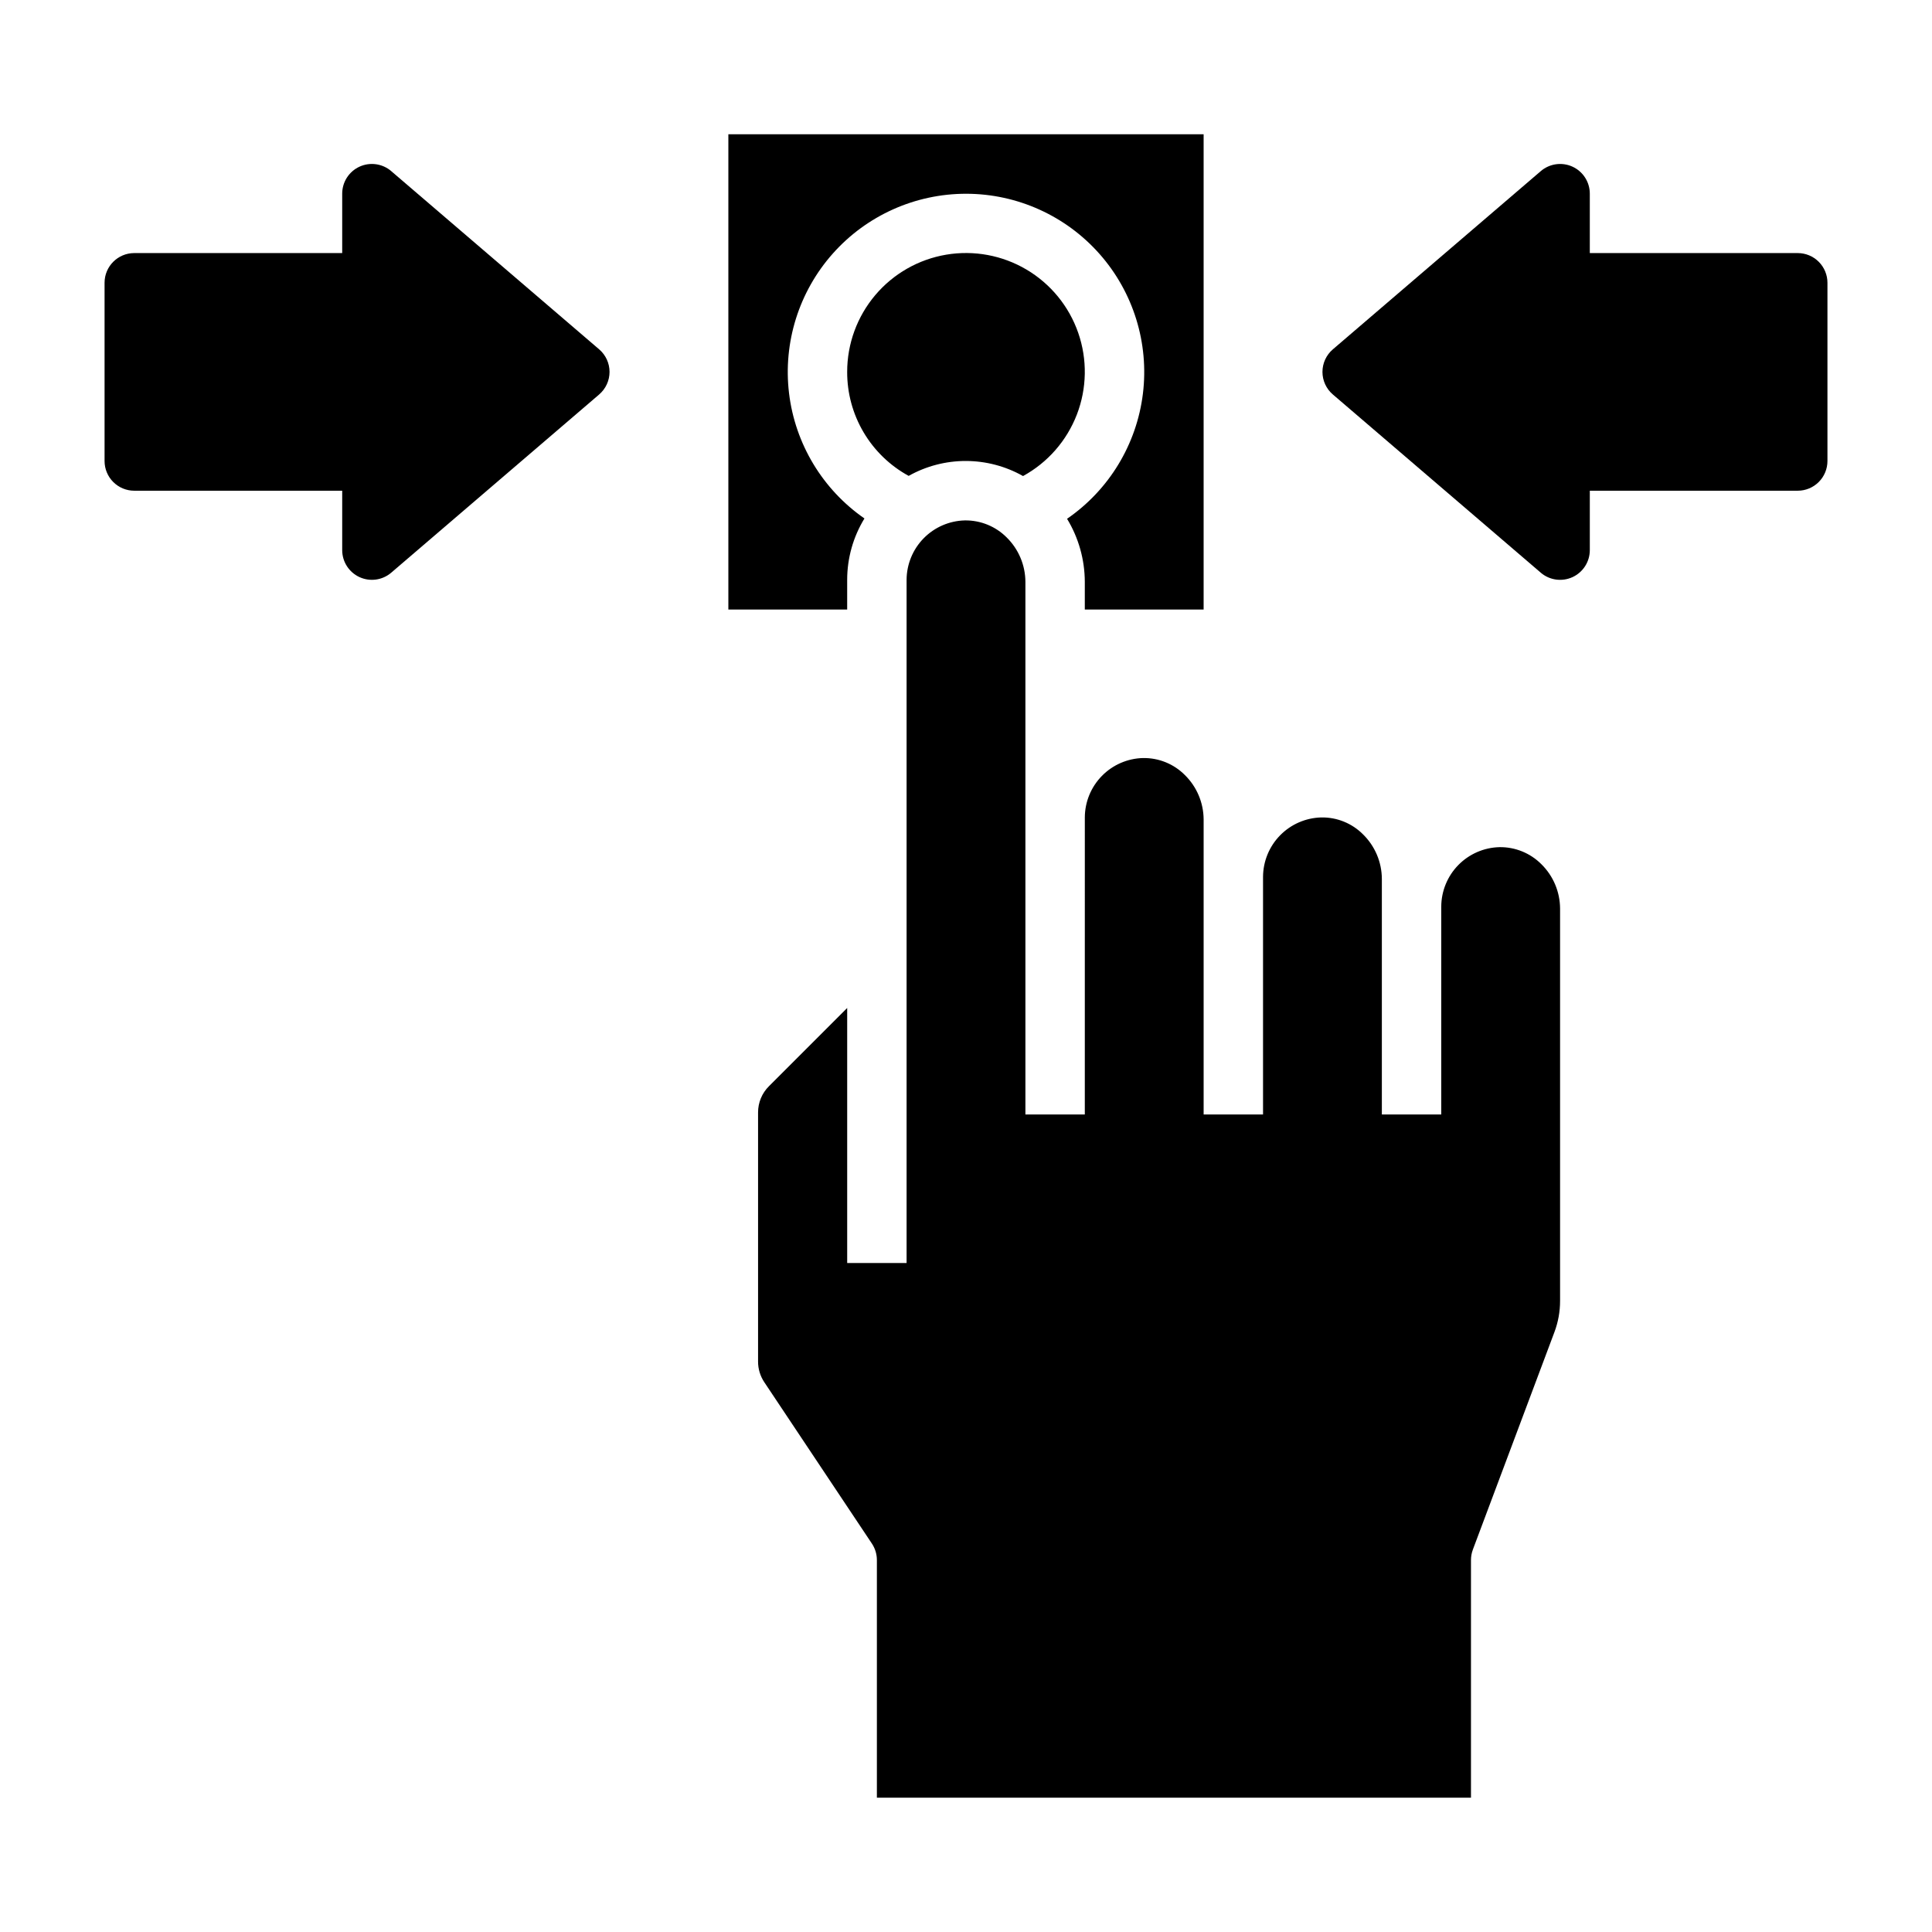 <?xml version="1.0" encoding="UTF-8"?>
<!-- Uploaded to: SVG Repo, www.svgrepo.com, Generator: SVG Repo Mixer Tools -->
<svg fill="#000000" width="800px" height="800px" version="1.1" viewBox="144 144 512 512" xmlns="http://www.w3.org/2000/svg">
 <g>
  <path d="m446.92 344.89c4.152-0.07 8.152 1.555 11.078 4.5 3.164 3.106 4.953 7.344 4.977 11.773v78.191h15.742v-62.977c0.02-4.117 1.641-8.066 4.523-11.004 2.883-2.941 6.797-4.641 10.914-4.742 4.152-0.074 8.152 1.551 11.078 4.5 3.16 3.106 4.953 7.344 4.973 11.777v62.445h15.742v-55.105c0.02-4.117 1.641-8.062 4.523-11.004 2.883-2.941 6.797-4.641 10.914-4.738 4.148-0.059 8.145 1.562 11.078 4.5 3.164 3.102 4.953 7.344 4.973 11.773v103.97c0.004 2.836-0.508 5.644-1.504 8.293l-21.613 57.629 0.004 0.004c-0.332 0.883-0.5 1.816-0.5 2.758v62.977h-157.44v-62.977c0-1.555-0.461-3.07-1.324-4.367l-28.512-42.766c-1.082-1.617-1.656-3.516-1.652-5.461v-66.02c-0.008-2.613 1.031-5.117 2.883-6.957l20.734-20.734v67.586h15.742v-181.05c0.02-4.117 1.641-8.066 4.523-11.008 2.883-2.938 6.797-4.641 10.914-4.738 4.148-0.059 8.145 1.562 11.078 4.5 3.16 3.106 4.953 7.344 4.973 11.777v141.16h15.742l0.004-78.723c0.016-4.117 1.641-8.062 4.523-11.004 2.879-2.938 6.797-4.641 10.91-4.738zm-78.41-102.34c-0.004-7.445 2.633-14.648 7.438-20.336 4.805-5.688 11.469-9.484 18.812-10.723 7.34-1.238 14.883 0.164 21.285 3.957 6.406 3.793 11.258 9.734 13.699 16.77 2.441 7.031 2.309 14.703-0.367 21.648-2.68 6.945-7.731 12.719-14.262 16.293-9.402-5.309-20.891-5.324-30.309-0.043-4.945-2.699-9.074-6.688-11.941-11.539-2.871-4.856-4.375-10.391-4.356-16.027zm58.273 38.934c11.133-7.664 18.449-19.73 20.098-33.145 1.645-13.418-2.531-26.895-11.48-37.027-8.949-10.129-21.809-15.941-35.324-15.965-13.516-0.02-26.395 5.75-35.375 15.852-8.98 10.102-13.203 23.566-11.602 36.984 1.605 13.422 8.883 25.512 19.988 33.215-2.992 4.894-4.578 10.52-4.578 16.258v7.871h-31.488v-125.95h125.95v125.95h-31.488v-7.34c-0.02-5.894-1.645-11.668-4.703-16.703z"/>
  <path d="m560.73 188.17c-2.793-1.281-6.078-0.82-8.41 1.184l-55.105 47.23c-1.746 1.496-2.75 3.68-2.75 5.977s1.004 4.481 2.75 5.977l55.105 47.23v0.004c2.332 2 5.621 2.457 8.414 1.172 2.793-1.285 4.582-4.078 4.582-7.156v-15.742h55.105-0.004c2.09 0 4.09-0.832 5.566-2.305 1.477-1.477 2.309-3.481 2.309-5.566v-47.234c0-2.086-0.832-4.09-2.309-5.566-1.477-1.477-3.477-2.305-5.566-2.305h-55.102v-15.746c0-3.074-1.789-5.867-4.586-7.152z"/>
  <path d="m171.71 218.94v47.234c0 2.086 0.828 4.09 2.305 5.566 1.477 1.473 3.477 2.305 5.566 2.305h55.105v15.742c0 3.074 1.789 5.867 4.582 7.152s6.078 0.828 8.414-1.176l55.105-47.23h-0.004c1.746-1.496 2.75-3.68 2.75-5.977s-1.004-4.481-2.75-5.977l-55.105-47.23 0.004-0.004c-2.336-2-5.621-2.457-8.414-1.176-2.793 1.285-4.582 4.078-4.582 7.152v15.746h-55.105c-4.348 0-7.871 3.523-7.871 7.871z"/>
 </g>
</svg>